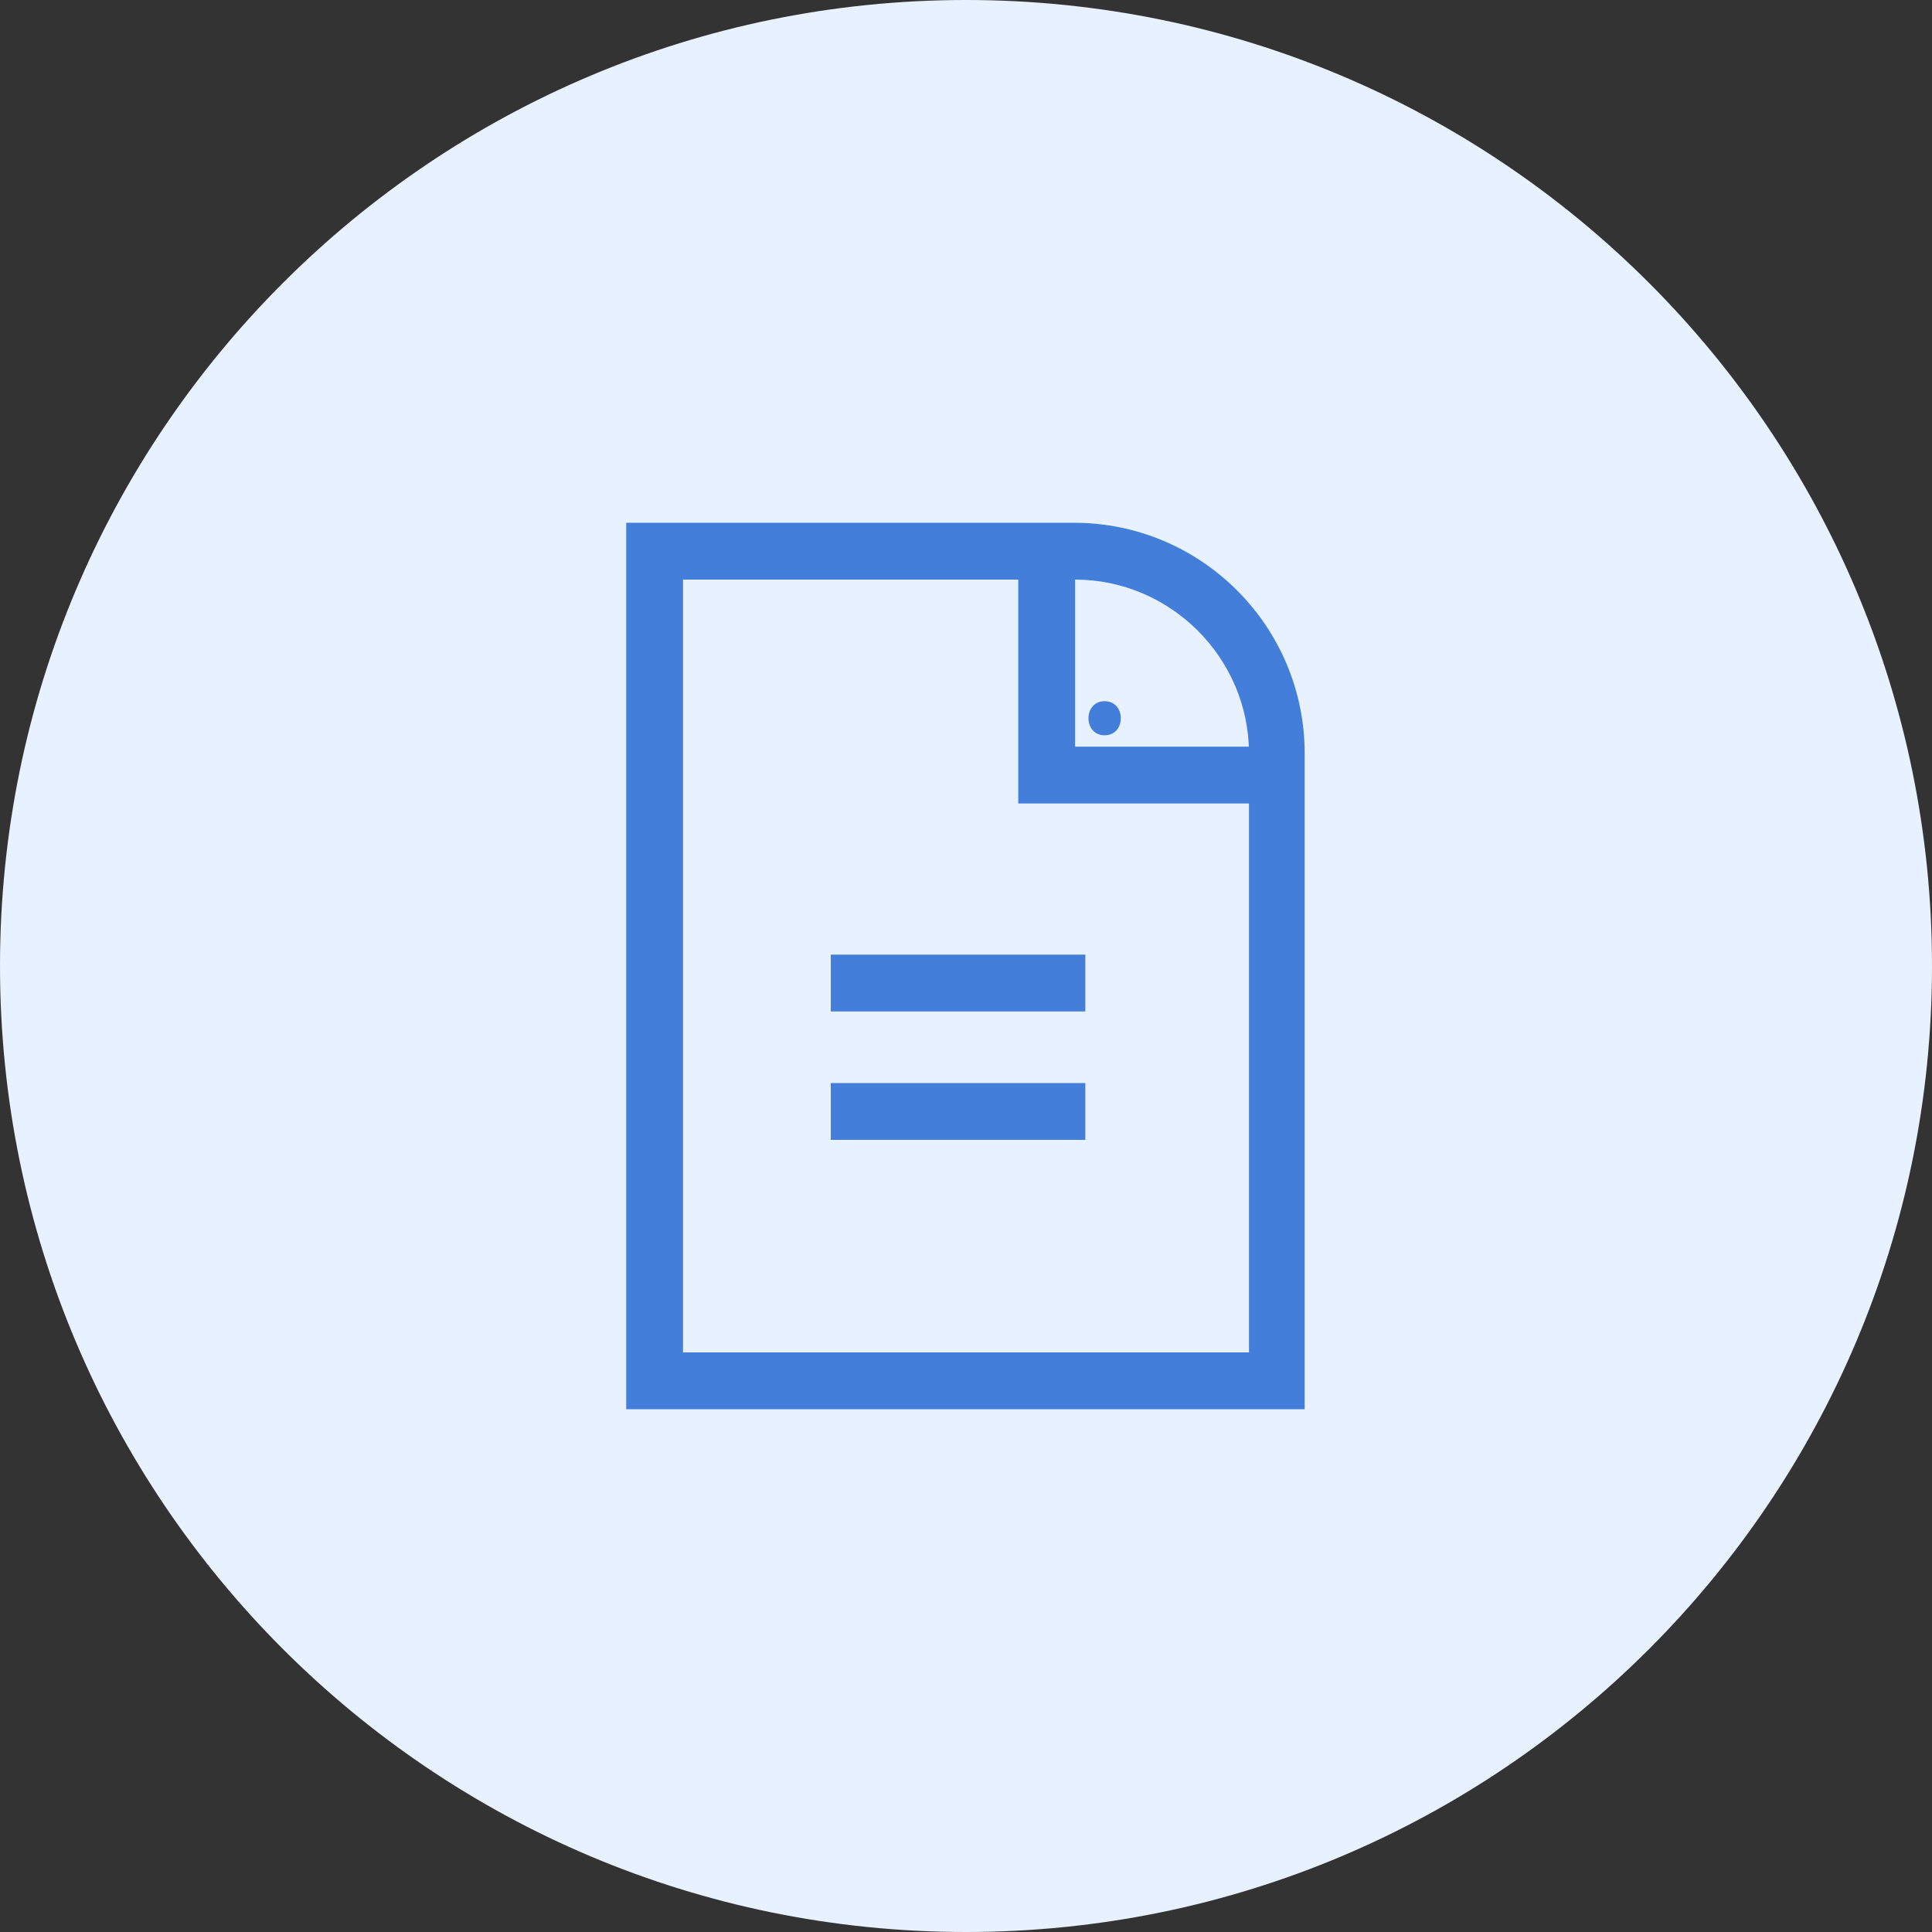 <svg width="80" height="80" viewBox="0 0 80 80" fill="none" xmlns="http://www.w3.org/2000/svg">
<rect x="0" y="0" width="80" height="80" fill="#333333" stroke="none"/>
<path d="M40 80C62.091 80 80 62.091 80 40C80 17.909 62.091 0 40 0C17.909 0 0 17.909 0 40C0 62.091 17.909 80 40 80Z" fill="#E8F1FF"/>
<path d="M45.741 30.447C46.635 30.447 46.635 29.035 45.741 29.035C44.847 29.035 44.847 30.447 45.741 30.447Z" fill="#427EDA"/>
<path d="M54.071 58.353H25.93V21.647H44.471C49.742 21.647 54.024 25.929 54.024 31.2V58.353H54.071ZM28.283 56H51.718V31.2C51.718 27.247 48.471 24 44.518 24H28.283V56Z" fill="#427EDA"/>
<path d="M52.894 33.27H42.165V22.823H44.517V30.917H52.894V33.27Z" fill="#427EDA"/>
<path d="M44.941 39.529H34.4V41.882H44.941V39.529Z" fill="#427EDA"/>
<path d="M44.941 44.847H34.4V47.2H44.941V44.847Z" fill="#427EDA"/>
</svg>
